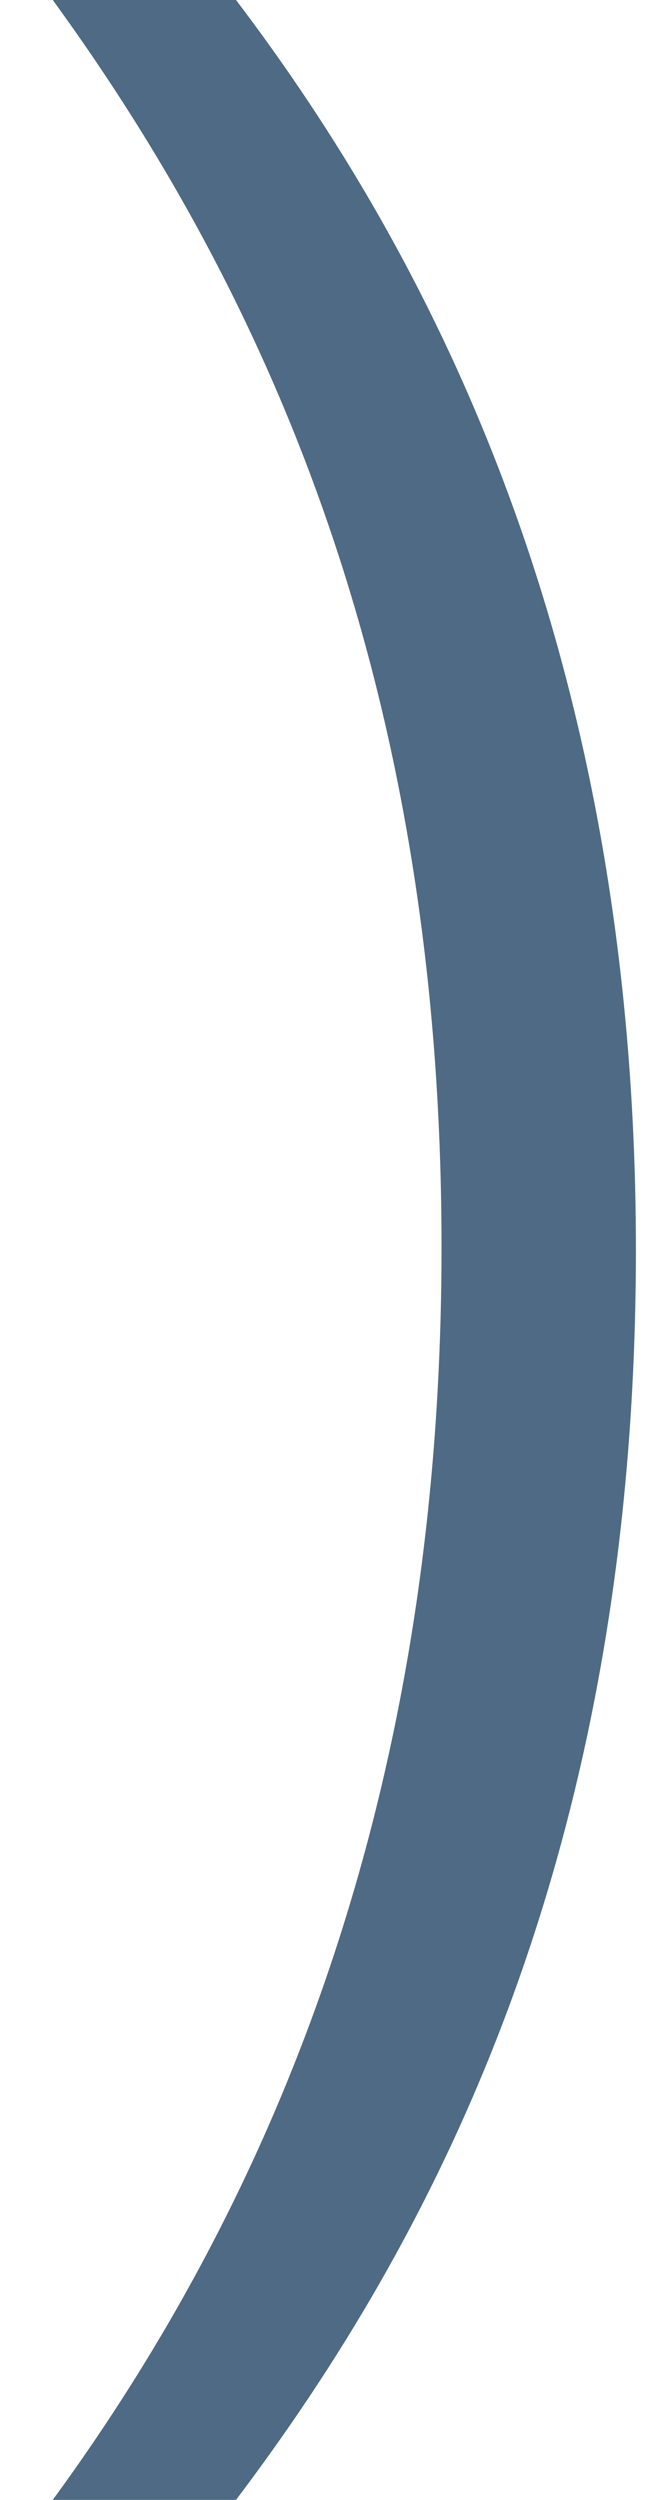 <?xml version="1.0" encoding="UTF-8"?>
<svg id="_レイヤー_1" xmlns="http://www.w3.org/2000/svg" version="1.1" viewBox="0 0 24.2 90">
  <!-- Generator: Adobe Illustrator 29.4.0, SVG Export Plug-In . SVG Version: 2.1.0 Build 152)  -->
  <defs>
    <style>
      .st0 {
        fill: #4e6a85;
      }
    </style>
  </defs>
  <path class="st0" d="M8.5,0c6.9,9.1,14.4,23.2,14.4,45s-7.3,35.6-14.4,45H1.9c7.9-10.8,14-25.2,14-45.1S9.9,11,1.9,0h6.6Z"/>
</svg>
